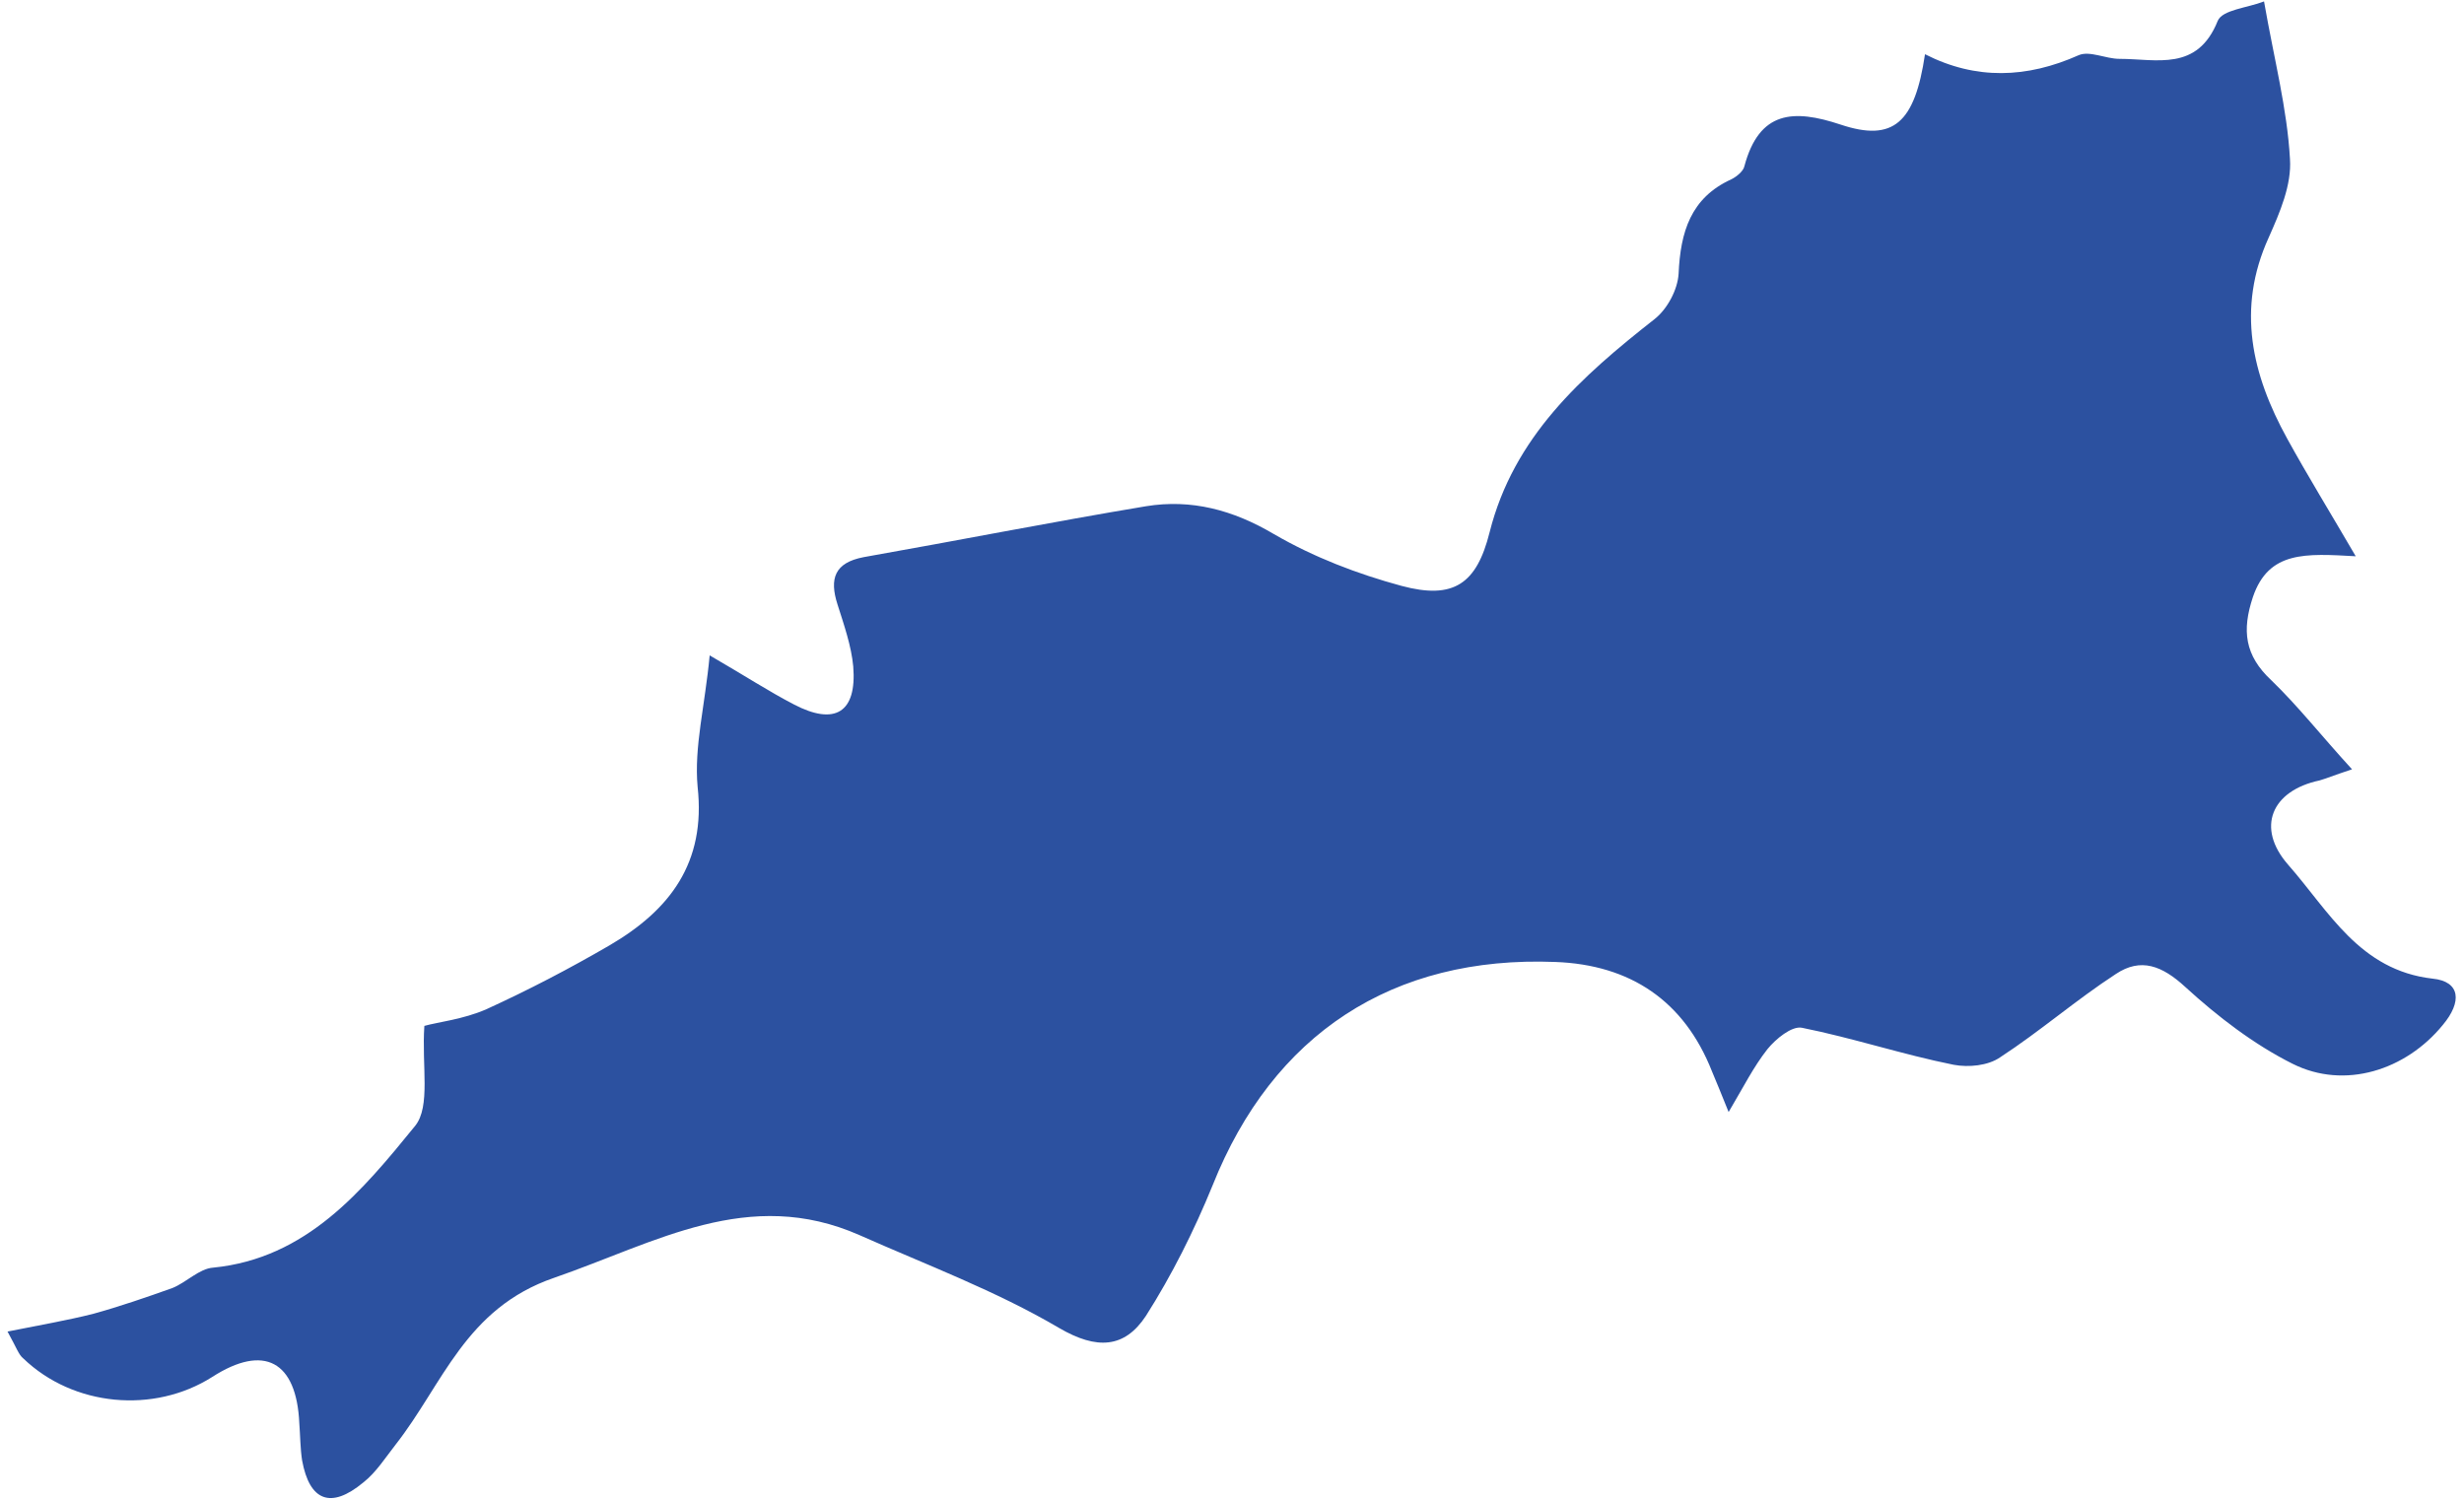 <?xml version="1.0" encoding="UTF-8"?> <svg xmlns="http://www.w3.org/2000/svg" width="266" height="162" viewBox="0 0 266 162" fill="none"> <path d="M262.613 105.654C254.713 104.754 251.413 98.354 247.013 93.354C243.513 89.354 245.213 85.354 250.413 84.254C251.113 84.054 251.813 83.754 253.913 83.054C250.613 79.454 248.112 76.254 245.212 73.454C242.312 70.754 242.012 68.054 243.212 64.454C244.912 59.454 248.912 59.754 254.312 60.054C251.513 55.254 249.113 51.354 246.913 47.354C243.113 40.454 241.413 33.354 244.913 25.654C246.113 22.954 247.412 19.954 247.212 17.154C246.912 11.754 245.513 6.454 244.413 0.154C242.613 0.854 239.913 1.054 239.413 2.254C237.213 7.754 232.812 6.354 228.812 6.354C227.312 6.354 225.613 5.454 224.413 5.954C218.813 8.454 213.312 8.654 207.812 5.854C206.712 13.254 204.412 15.354 198.712 13.454C193.612 11.754 189.913 11.954 188.312 17.954C188.212 18.454 187.513 19.054 186.913 19.354C182.513 21.354 181.412 25.054 181.212 29.554C181.112 31.254 180.013 33.354 178.613 34.454C170.713 40.654 163.412 47.154 160.812 57.454C159.413 63.054 156.912 64.754 151.312 63.254C146.512 61.954 141.813 60.154 137.513 57.654C133.113 55.054 128.612 53.854 123.712 54.654C113.512 56.354 103.412 58.354 93.213 60.154C90.112 60.754 89.513 62.454 90.412 65.254C91.112 67.454 91.912 69.754 92.112 71.954C92.513 76.954 90.112 78.354 85.713 76.054C83.013 74.654 80.412 72.954 76.612 70.754C76.112 76.154 74.912 80.654 75.312 84.954C76.213 93.154 72.312 98.254 65.812 102.054C61.513 104.554 57.112 106.854 52.513 108.954C50.013 110.054 47.212 110.354 45.812 110.754C45.513 115.054 46.513 119.454 44.812 121.554C39.112 128.554 33.112 135.854 23.012 136.854C21.512 136.954 20.113 138.454 18.613 139.054C15.812 140.054 12.912 141.054 10.012 141.854C7.213 142.554 4.312 143.054 0.812 143.754C1.812 145.554 2.013 146.254 2.513 146.654C7.913 151.854 16.613 152.654 22.913 148.654C28.512 145.054 32.013 146.954 32.312 153.654C32.413 154.954 32.413 156.354 32.612 157.654C33.413 162.054 35.712 162.954 39.212 160.054C40.612 158.954 41.612 157.354 42.712 155.954C47.812 149.454 50.212 141.254 59.812 137.954C70.812 134.154 80.812 128.054 92.812 133.354C100.012 136.554 107.512 139.354 114.312 143.354C118.412 145.754 121.412 145.554 123.712 142.054C126.512 137.654 128.913 132.854 130.913 127.954C137.413 111.654 150.313 103.154 167.913 103.854C176.013 104.154 181.812 108.054 184.812 115.654C185.312 116.854 185.813 118.054 186.613 120.054C188.213 117.354 189.312 115.154 190.812 113.254C191.712 112.154 193.413 110.754 194.513 110.954C200.013 112.054 205.413 113.854 210.913 114.954C212.513 115.254 214.613 115.054 215.913 114.154C220.213 111.354 224.113 107.954 228.413 105.154C231.113 103.354 233.413 104.254 235.913 106.554C239.413 109.754 243.313 112.754 247.513 114.854C253.113 117.654 259.712 115.554 263.712 110.654C265.812 108.154 265.613 105.954 262.613 105.654Z" fill="#2C51A0"></path> </svg> 